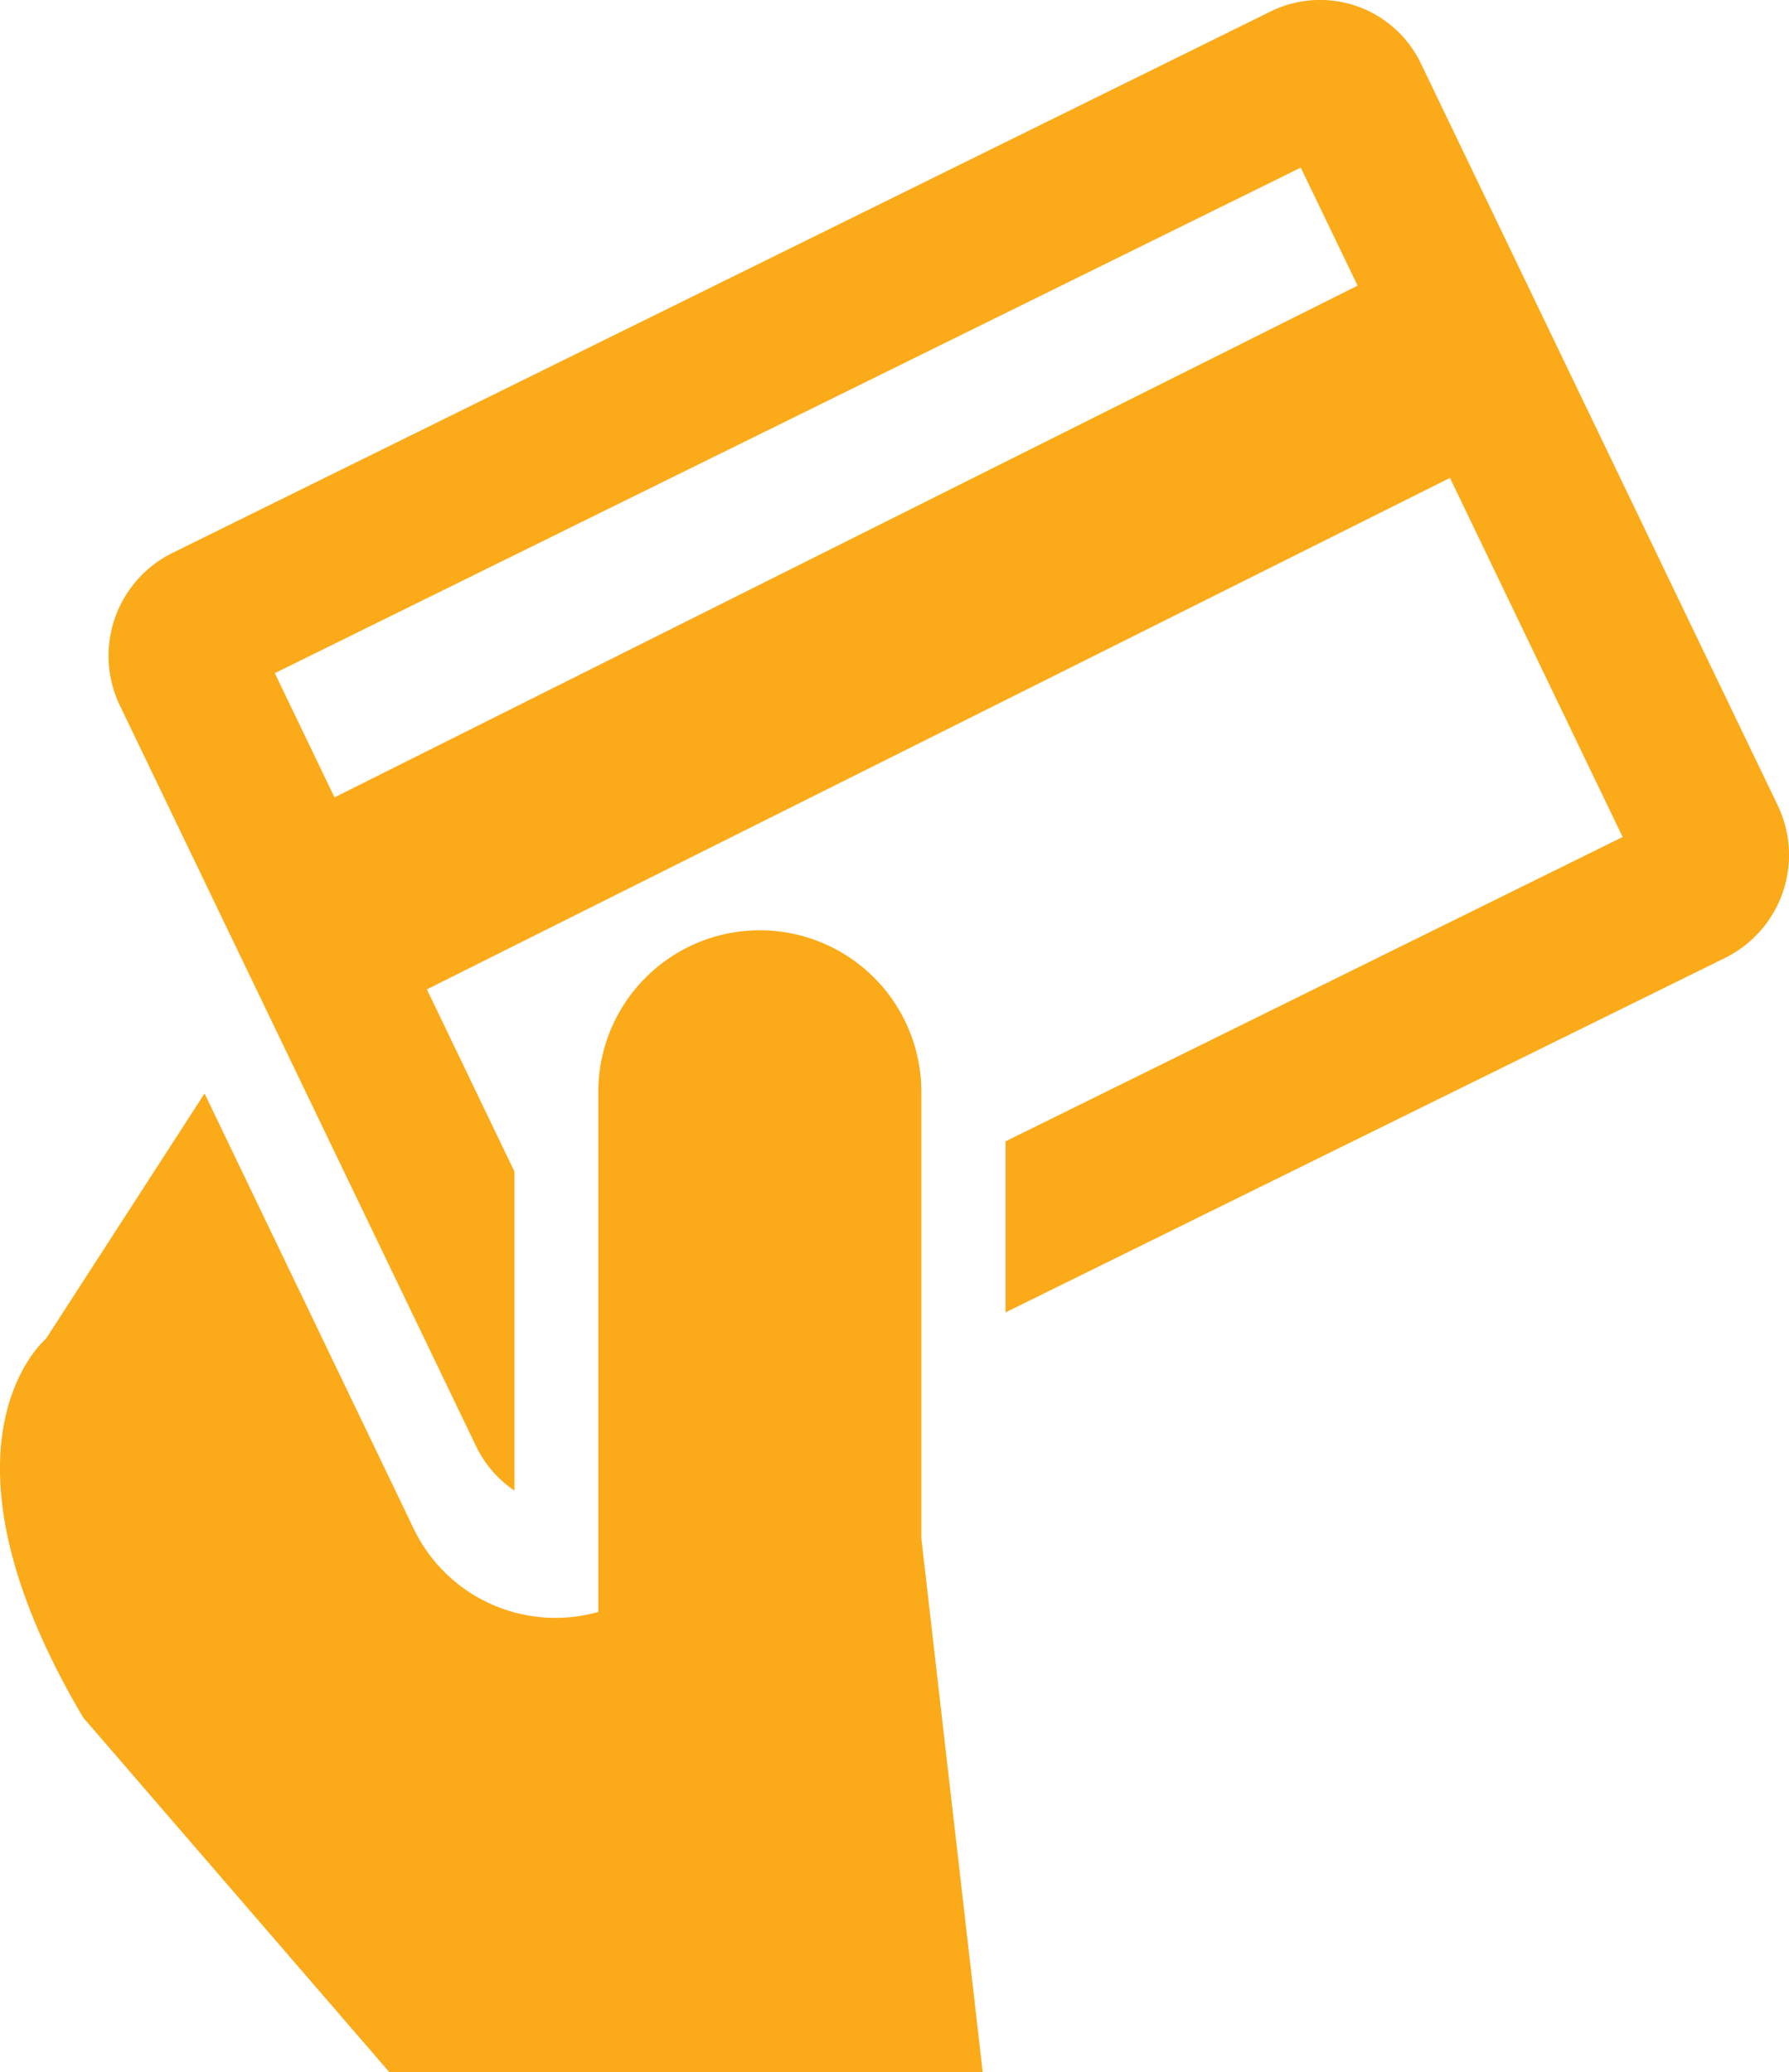 <svg id="Layer_1" data-name="Layer 1" xmlns="http://www.w3.org/2000/svg" viewBox="0 0 288 333.66"><defs><style>.cls-1{fill:#fbaa19;}</style></defs><path class="cls-1" d="M322.18,142.65,264.72,23.16A18,18,0,0,0,240.5,14.8L63.68,102a18.48,18.48,0,0,0-8.44,24.46l57.45,119.48a18,18,0,0,0,6.1,7V201.56L104.7,172.24,269.4,89.89l27.8,57.82-99.34,49v27.54l115.88-57.1A18.48,18.48,0,0,0,322.18,142.65ZM89.83,141.33l-9.61-20,165.16-81.4,9.15,19Z" transform="translate(-35.98 -12.94)"/><path class="cls-1" d="M184.3,188.73a26,26,0,0,0-52,0v83.75A25.31,25.31,0,0,1,102.54,259L68.91,189,43.38,228.5s-20.13,16.81,6,61L98.67,346.6h95.51l-9.88-86Z" transform="translate(-35.98 -12.94)"/></svg>